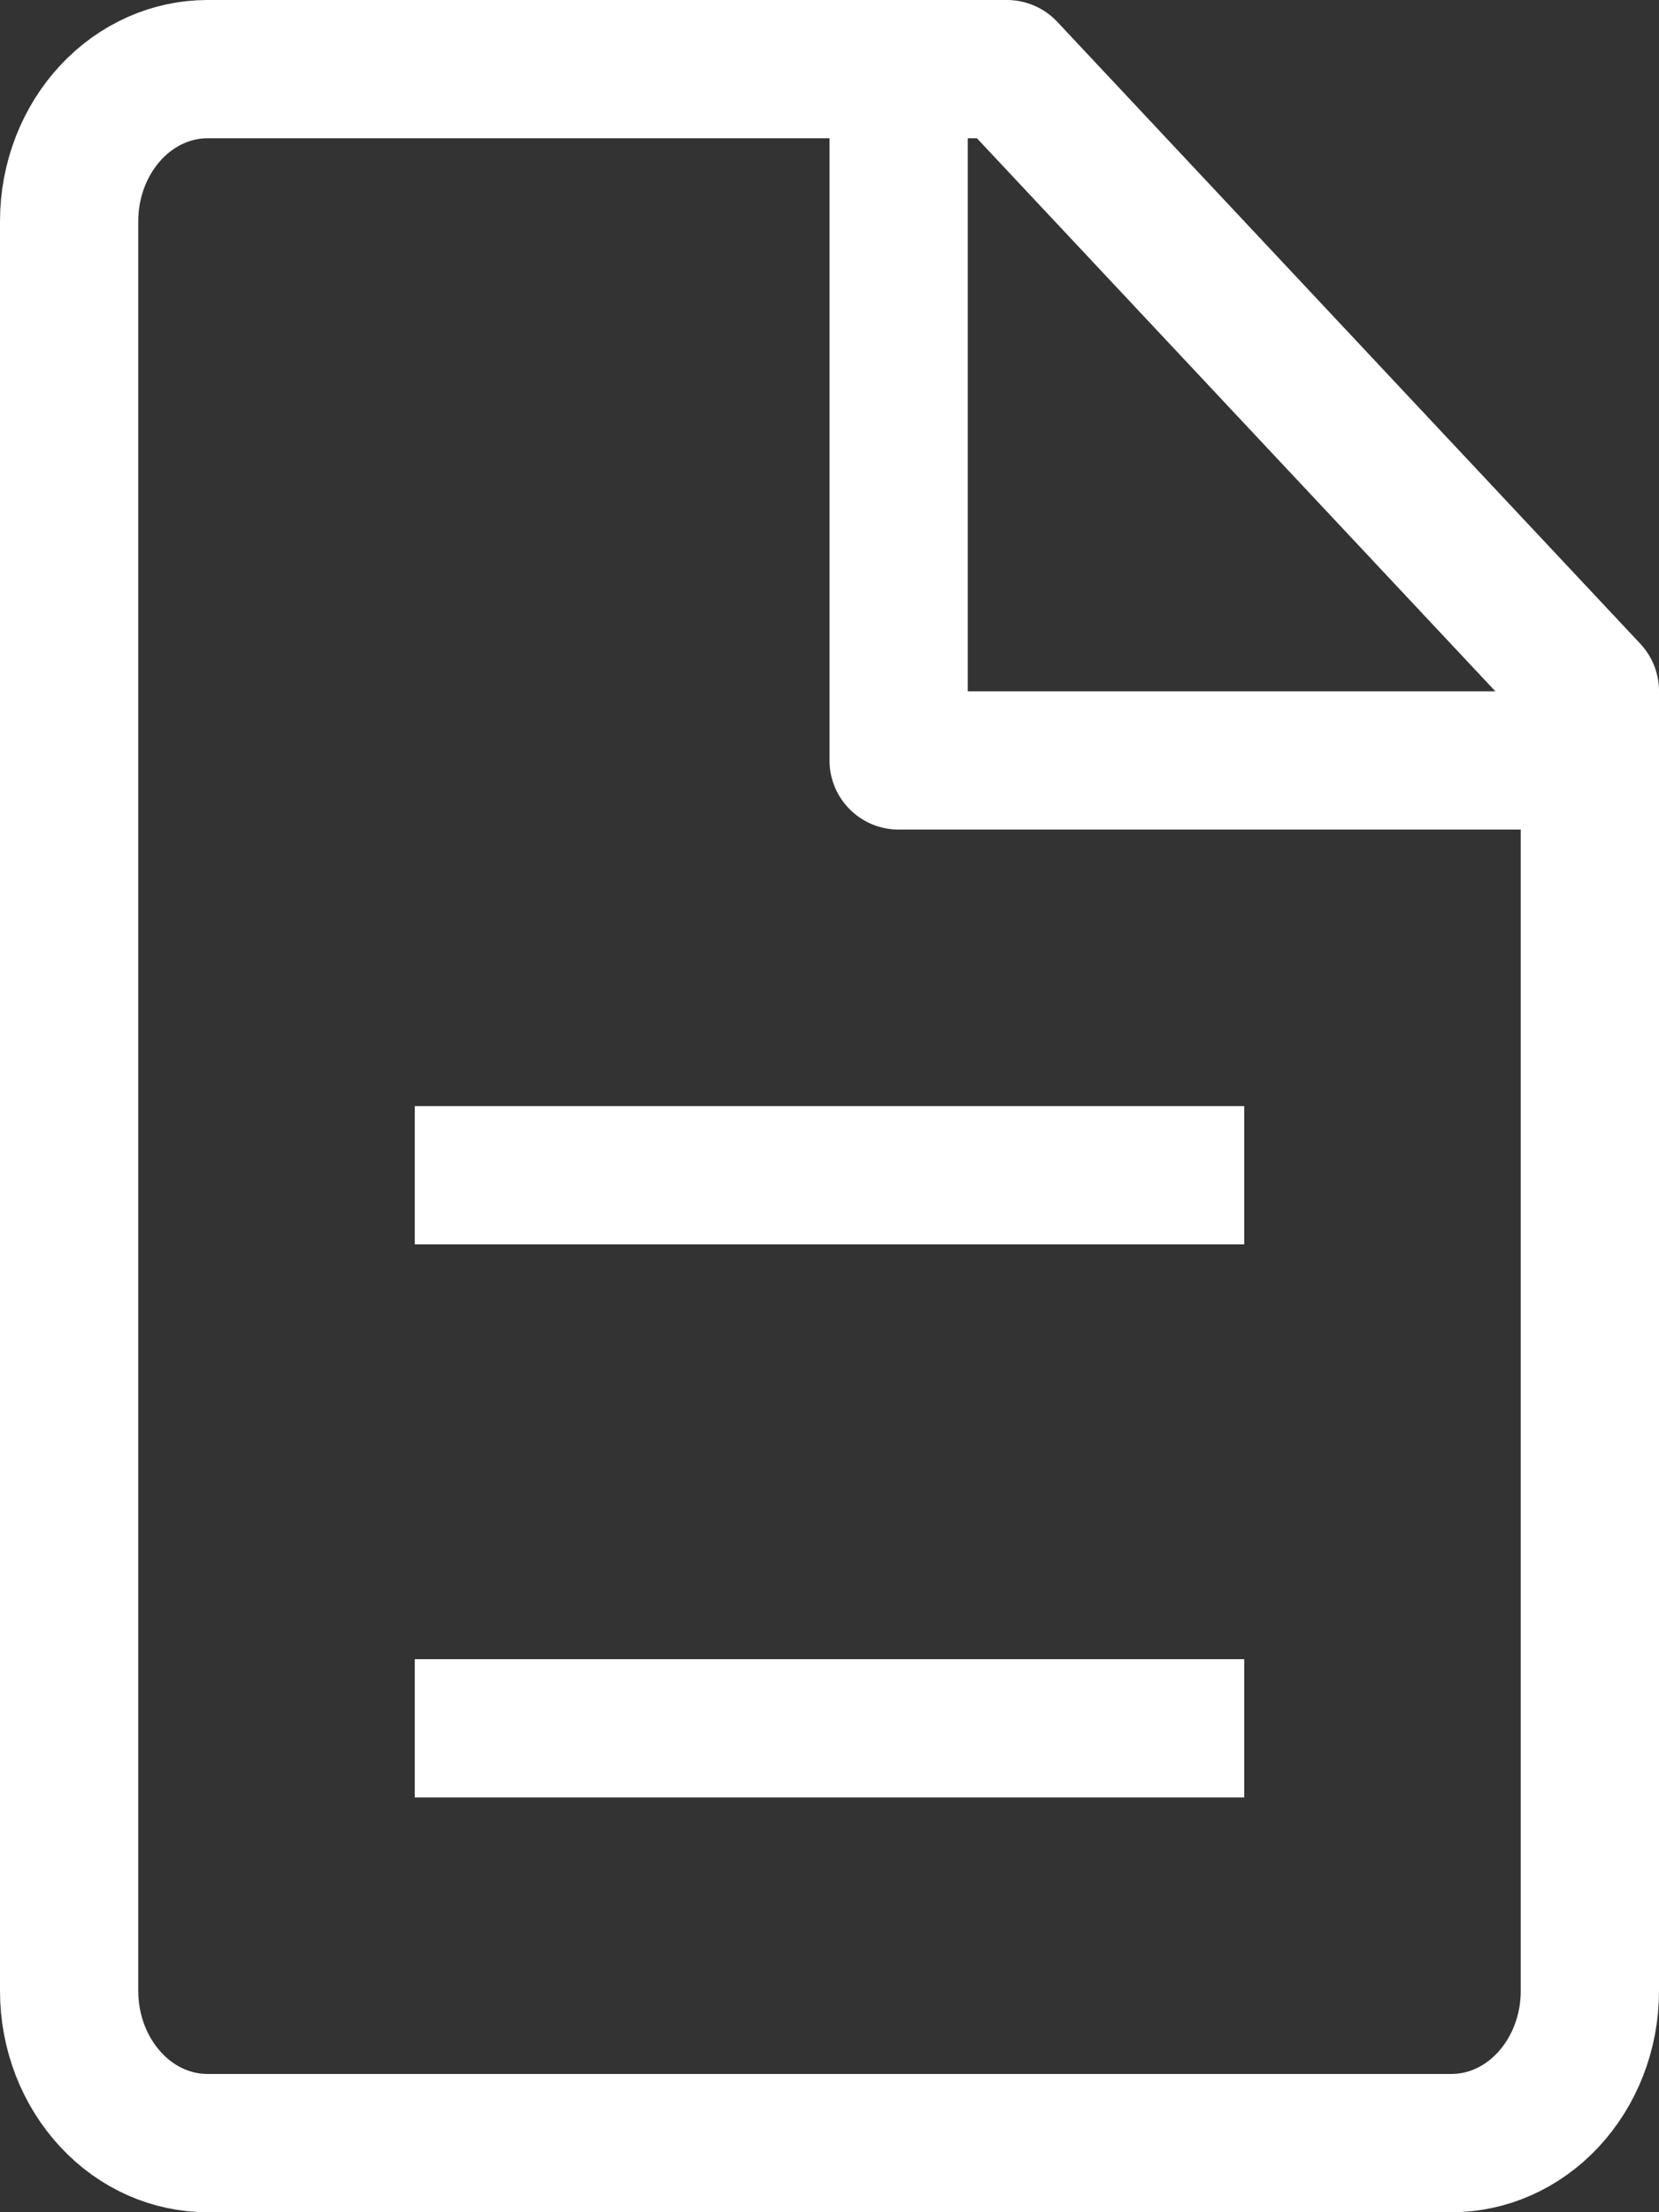 <svg xmlns="http://www.w3.org/2000/svg" fill="none" viewBox="2 0 12 16">
<rect x="2" y="0" width="12" height="16" fill="#333333" stroke="none"/>
<path d="M11 12.5H5" stroke="white"/>
<path d="M3.5 0.5H9.283L13.5 4.998V14.4C13.5 14.702 13.387 14.985 13.196 15.189C13.005 15.393 12.754 15.5 12.5 15.5H3.5C3.246 15.5 2.994 15.393 2.804 15.189C2.613 14.985 2.5 14.702 2.5 14.4V1.6C2.5 1.298 2.613 1.015 2.804 0.811C2.994 0.608 3.246 0.5 3.5 0.5Z" stroke="white" stroke-linecap="round" stroke-linejoin="round"/>
<path d="M11 8.5H5" stroke="white"/>
<path d="M8.5 0.5V5.5H13.5" stroke="white" stroke-linejoin="round"/>
</svg>